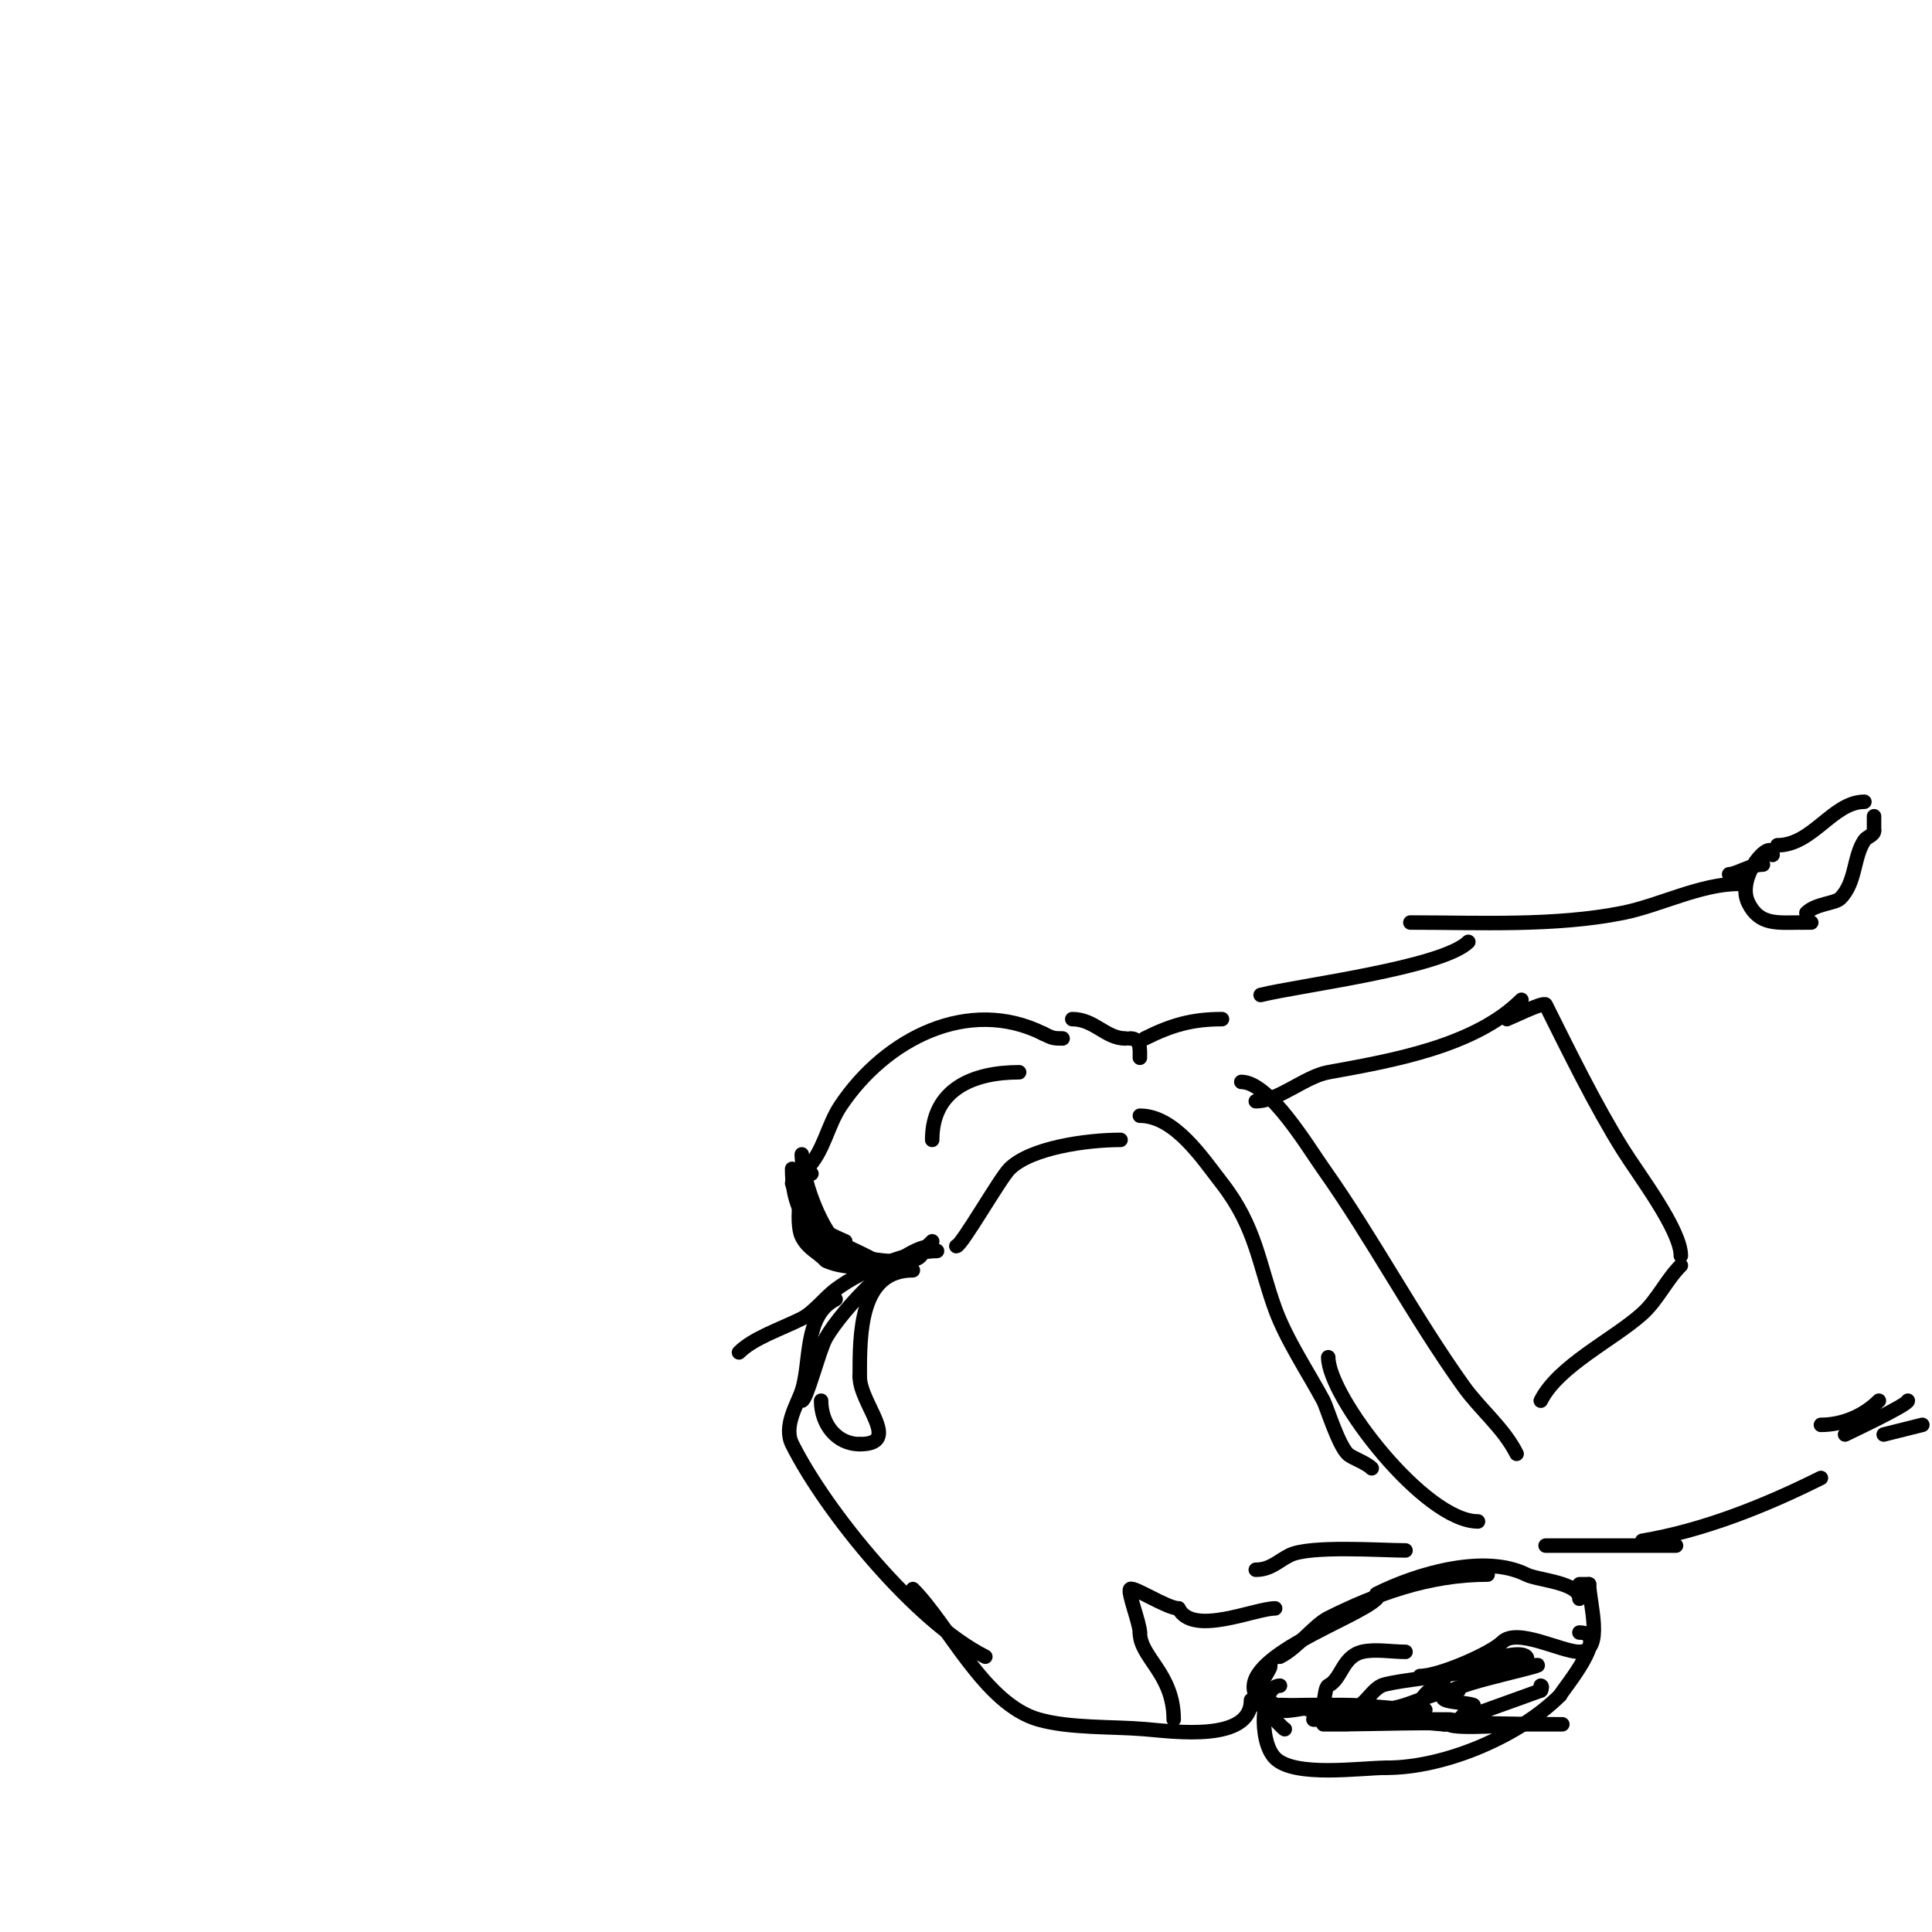 <svg viewBox='0 0 400 400' version='1.1' xmlns='http://www.w3.org/2000/svg' xmlns:xlink='http://www.w3.org/1999/xlink'><g fill='none' stroke='#000000' stroke-width='3' stroke-linecap='round' stroke-linejoin='round'><path d='M167,242c3.574,-3.574 4.284,-8.926 7,-13c9.384,-14.076 26.601,-22.7 42,-15'/><path d='M216,214c1.901,0.951 2.127,1 4,1'/><path d='M232,236c-7.003,0 -18.625,1.625 -23,6c-1.967,1.967 -9.97,16 -11,16'/><path d='M166,239c0,5.274 4.817,19.454 11,21c2.769,0.692 14,2.694 14,-1'/><path d='M191,259c0.667,-0.667 1.333,-1.333 2,-2'/><path d='M194,259c-5.266,0 -15.123,3.592 -21,8c-2.198,1.649 -4.586,4.793 -7,6c-4.402,2.201 -10.002,4.002 -13,7'/><path d='M193,258c-6.36,0 -18.586,13.025 -22,19c-1.378,2.412 -4.016,13 -5,13'/><path d='M173,269c-6.656,3.328 -5.021,13.063 -7,19c-0.915,2.745 -3.864,7.271 -2,11c6.961,13.922 25.582,36.791 40,44'/><path d='M189,329c7.367,7.367 14.812,23.803 26,27c6.484,1.853 15.248,1.437 22,2c6.177,0.515 22,2.736 22,-6'/><path d='M285,331c-4.073,4.073 -28.925,12.15 -25,20c0.888,1.777 2.627,0.627 4,2'/><path d='M263,345c0,0.93 -4.229,5.771 -2,8c1.744,1.744 5,5.279 5,5'/><path d='M265,343c3.659,-1.83 7.119,-6.56 10,-8c9.803,-4.901 20.734,-9 33,-9'/><path d='M285,330c8.591,-4.295 22.443,-8.279 31,-4c2.375,1.188 11,1.607 11,5'/><path d='M265,353c7.774,0 17.71,3.072 26,1c3.97,-0.993 3.521,-5 8,-5'/><path d='M294,347c4.053,0 14.721,-4.721 17,-7c3.095,-3.095 12.257,2 16,2'/><path d='M327,342c5.235,0 2,-10.39 2,-14'/><path d='M329,328l-2,0'/><path d='M222,211c4.611,0 6.891,4 11,4'/><path d='M234,215c2.241,0 2,2.324 2,4'/><path d='M237,215c5.515,-2.758 9.801,-4 16,-4'/><path d='M261,206c7.795,-1.949 37.65,-5.65 43,-11'/><path d='M236,231c7.204,0 12.927,8.763 17,14c7.028,9.036 7.619,16.701 11,26c2.314,6.364 6.76,12.983 10,19c0.627,1.164 3.034,9.034 5,11c0.855,0.855 3.747,1.747 5,3'/><path d='M275,281c0,8.149 19.95,34 31,34'/><path d='M260,228c4.652,0 10.166,-5.121 15,-6c13.117,-2.385 30.333,-5.333 40,-15'/><path d='M312,211c0.343,-0.086 7.658,-3.685 8,-3c4.685,9.37 10.216,20.746 16,30c3.291,5.265 12,16.631 12,22'/><path d='M348,262c-3.007,3.007 -4.835,7.151 -8,10c-5.899,5.309 -17.389,10.778 -21,18'/><path d='M257,224c5.779,0 13.869,13.564 17,18c10.238,14.503 18.709,30.593 29,45c3.421,4.789 8.319,8.637 11,14'/><path d='M292,191c14.342,0 29.979,0.804 44,-2c7.603,-1.521 16.067,-6 24,-6'/><path d='M358,181c1.517,0 4.414,-2 7,-2'/><path d='M365,179'/><path d='M367,177c0,-3.837 -7.787,4.425 -5,10c2.313,4.626 6.007,4 11,4'/><path d='M373,191c0.667,0 1.333,0 2,0'/><path d='M368,175c7.291,0 11.456,-9 18,-9'/><path d='M374,189c1.908,-1.908 5.936,-1.936 7,-3c3.3,-3.3 2.677,-8.516 5,-12c0.523,-0.784 2,-1.057 2,-2'/><path d='M388,172c0,-1 0,-2 0,-3'/><path d='M340,319c12.666,-2.111 25.504,-7.252 37,-13'/><path d='M390,297l8,-2'/><path d='M377,295c4.35,0 8.776,-1.776 12,-5'/><path d='M382,297c0.947,-0.474 13,-6.142 13,-7'/><path d='M320,320c9,0 18,0 27,0'/><path d='M189,263c-11.072,0 -11,13.179 -11,22'/><path d='M178,285c0,5.687 8.879,14 0,14'/><path d='M178,299c-4.828,0 -8,-4.182 -8,-9'/><path d='M264,333c-4.212,0 -17.07,5.861 -20,0'/><path d='M244,333c-2.34,0 -9.38,-4.62 -10,-4c-0.595,0.595 2,7.11 2,9'/><path d='M236,338c0,5.163 7,8.449 7,18'/><path d='M291,342c-2.668,0 -6.452,-0.637 -9,0c-4.127,1.032 -4.181,5.59 -7,7c-1.133,0.567 -0.458,7 -3,7'/><path d='M265,349c-3.961,0 -4.48,11.52 -1,15c4.049,4.049 17.736,2 23,2'/><path d='M287,366c12.431,0 27.747,-6.747 36,-15'/><path d='M323,351c0.694,-1.388 10.624,-13 4,-13'/><path d='M302,350c-6.035,0 -10.329,4 -17,4c-2.667,0 -5.333,0 -8,0c-1.333,0 -4,-1.333 -4,0c0,5.291 17.99,0 12,0'/><path d='M285,354c-0.702,0 -14,0 -14,0l7,0c0,0 -8.037,-1.037 -5,2c1.439,1.439 19.679,0 19,0'/><path d='M292,356c-0.947,0 -7,0 -7,0c0,0 13.615,0 15,0c0.667,0 1.445,0.37 2,0c0.784,-0.523 1.216,-1.477 2,-2c0.392,-0.261 1.447,-0.851 1,-1c-2,-0.667 -7.491,-0.509 -6,-2c1.851,-1.851 9.598,-3.599 11,-4'/><path d='M310,347c18.405,-4.601 1.497,-0.501 -3,-2c-0.447,-0.149 0.578,-0.789 1,-1c1.519,-0.76 6.787,-2.213 8,-1c0.972,0.972 -2.708,0.53 -4,1c-4.485,1.631 -9.292,2.215 -14,3c-1.329,0.222 -10.483,1.242 -12,2c-2.512,1.256 -3.76,5 -7,5'/><path d='M279,354c1.667,0 3.333,0 5,0c2.667,0 5.333,0 8,0c1,0 4,0 3,0c-5.714,0 -11.208,-1 -17,-1c-2.333,0 -4.667,0 -7,0c-2.028,0 -7.814,0.093 -6,1c1.673,0.836 6.727,-1.273 8,0c0.667,0.667 1.057,2 2,2'/><path d='M275,356c3.333,0 10,0 10,0l-11,1l5,0c0,0 -5.333,0 -4,0c10.283,0 20.758,-0.569 31,0c10.253,0.57 -4.778,0 -7,0'/><path d='M299,357c-6.3,-0.573 -11.844,-1 -18,-1c-2.333,0 -4.667,0 -7,0c-0.667,0 -2.667,0 -2,0c16.954,0 33.97,1 51,1c2.333,0 -4.667,0 -7,0c-0.911,0 -14.852,1.148 -16,0c-0.185,-0.185 17.639,-6.456 19,-7'/><path d='M319,350c0.236,-0.236 0.333,-1 0,-1'/><path d='M168,243c-2.17,0 -3.454,10.092 -2,13c1.262,2.525 2.954,2.954 5,5'/><path d='M171,261c4.387,2.193 12.373,1 9,1'/><path d='M168,252c0.811,0.811 2.491,1.981 3,3c0.187,0.373 4,2 4,2c0,0 -3.046,-0.855 -4,-2c-0.497,-0.597 -7,-10 -7,-10c0,0 4.355,11 6,11'/><path d='M170,256c-1.252,-1.252 -1.748,-2.748 -3,-4'/><path d='M164,242c0,6.185 1.826,11.413 7,14c2.914,1.457 10.681,5 10,5'/><path d='M181,261c-2.439,0 -14,-3.413 -14,-7'/><path d='M211,222c-9.529,0 -18,3.515 -18,14'/><path d='M260,325c3.059,0 4.619,-1.81 7,-3c4.176,-2.088 19.078,-1 24,-1'/></g>
</svg>